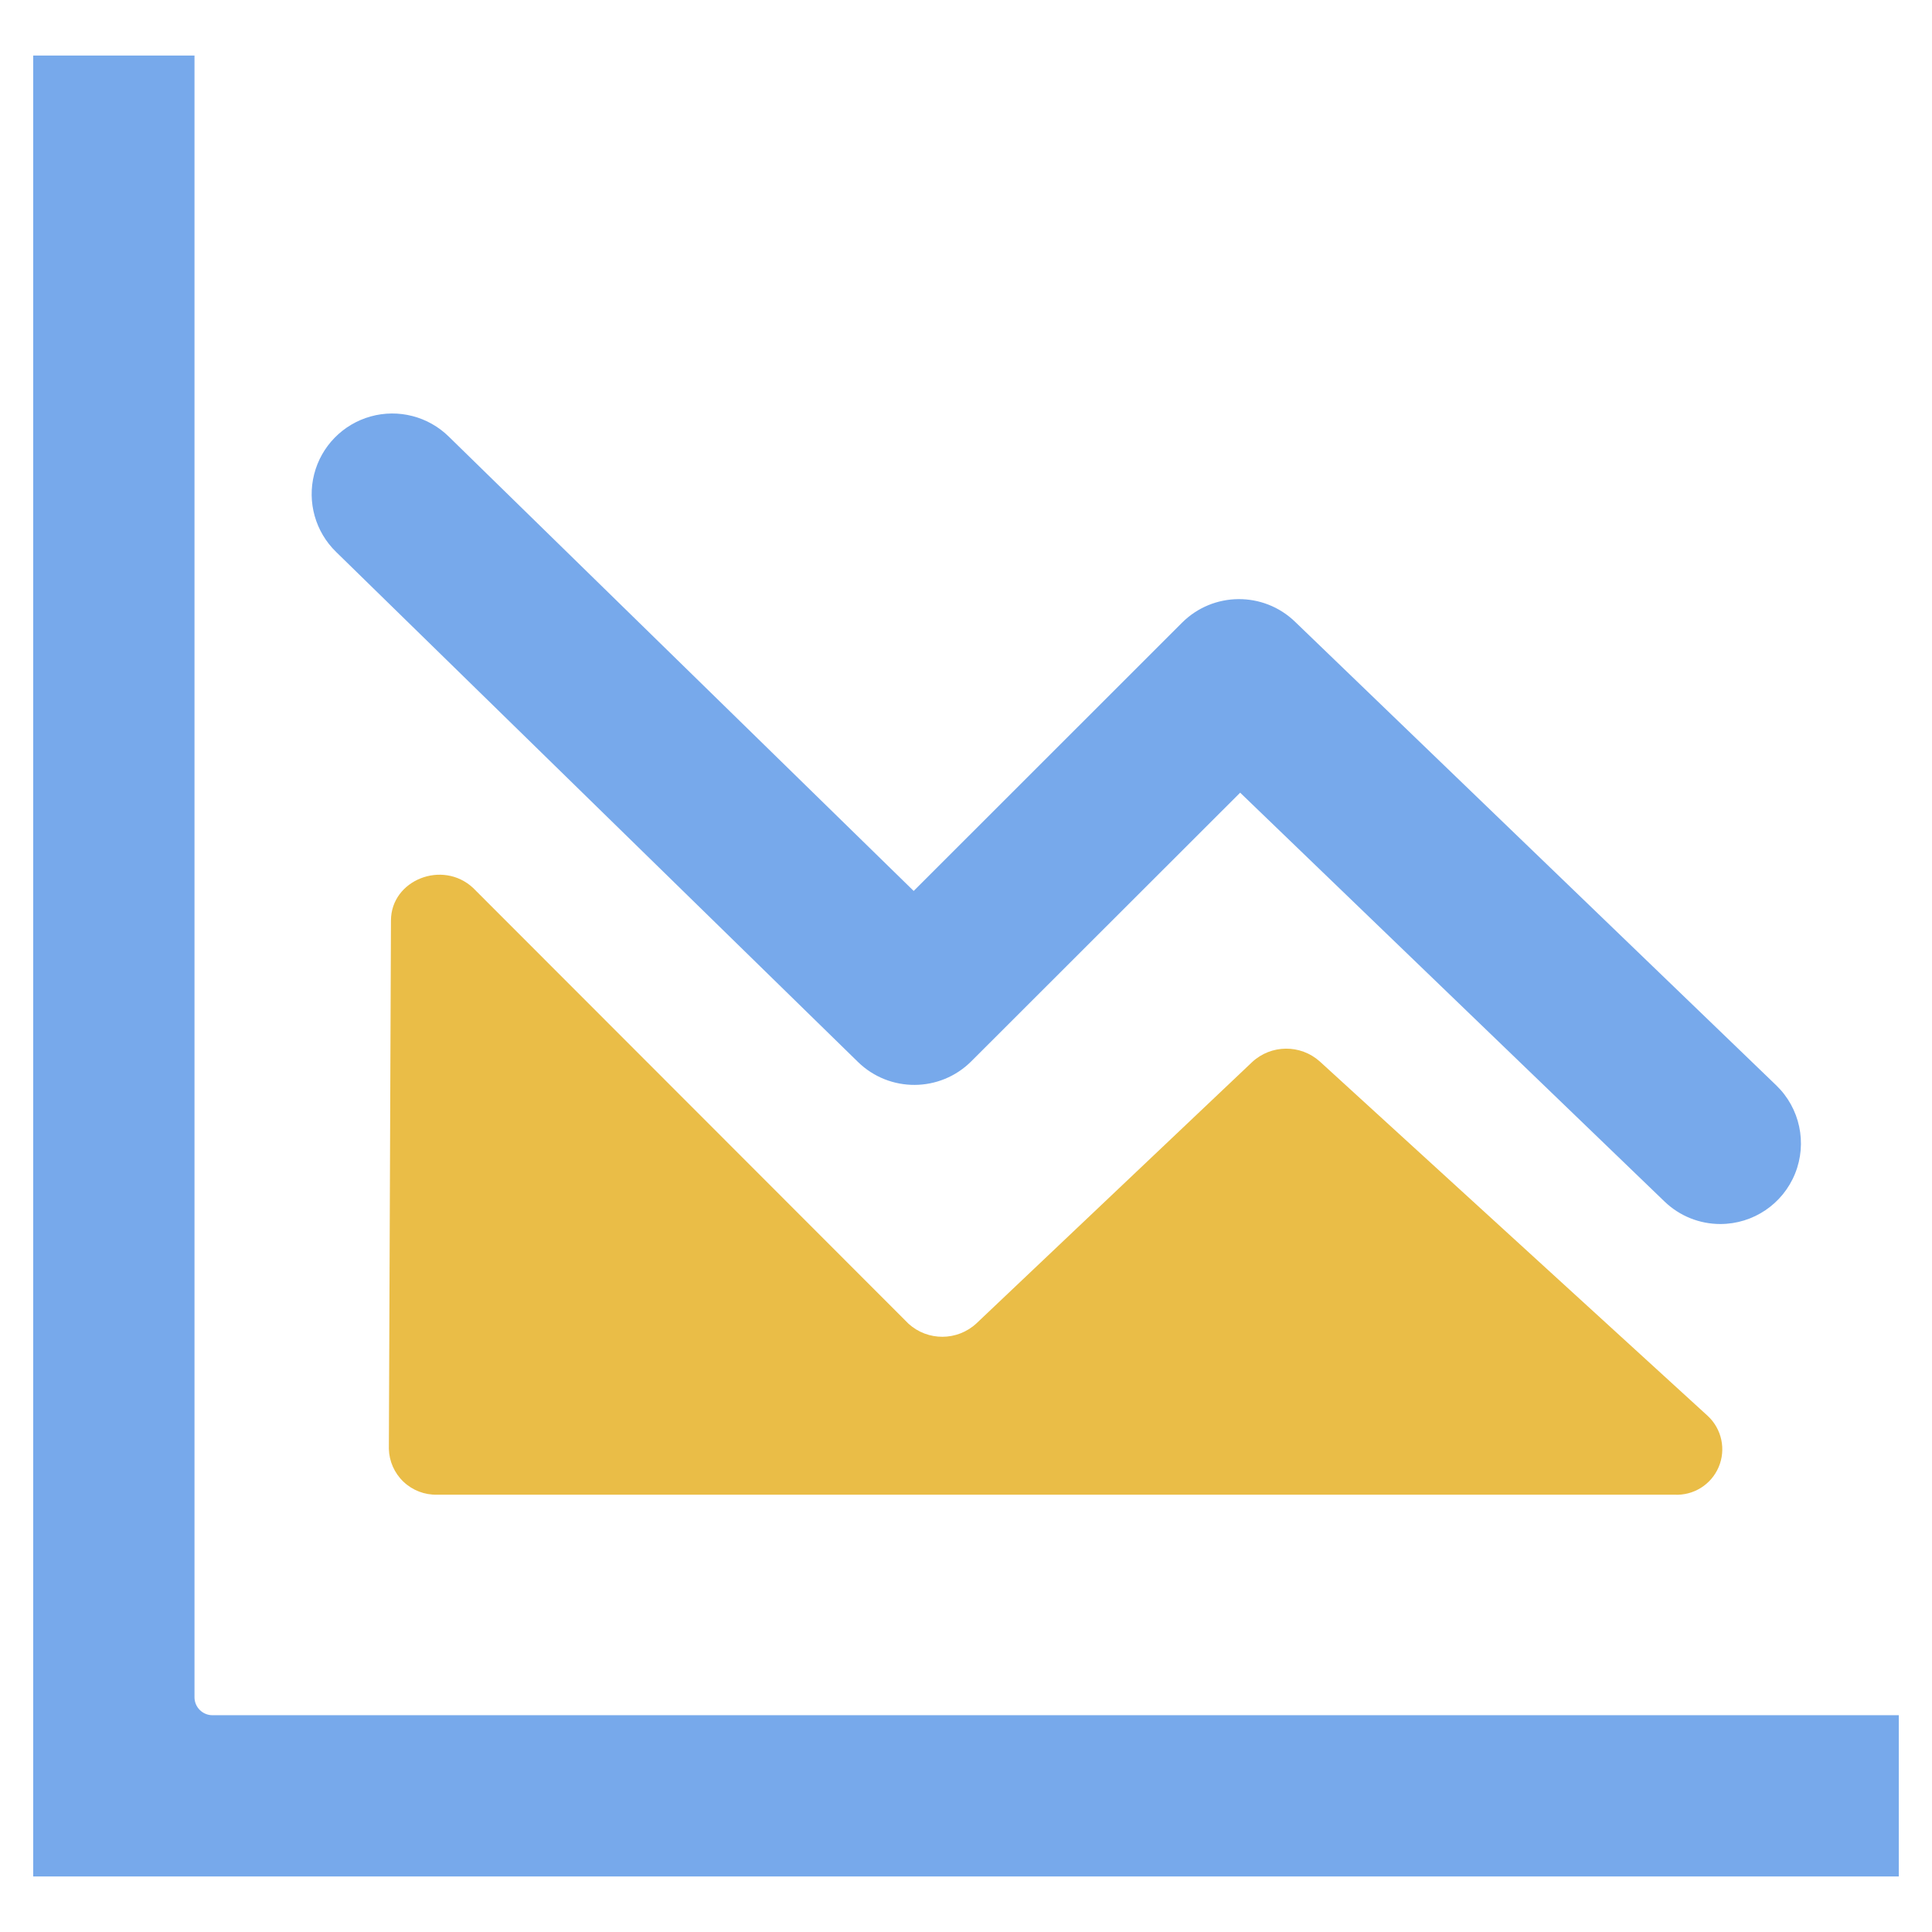 <?xml version="1.0" encoding="UTF-8"?>
<svg width="400px" height="400px" viewBox="0 0 400 400" version="1.1" xmlns="http://www.w3.org/2000/svg" xmlns:xlink="http://www.w3.org/1999/xlink">
    <title>Reduce Risk</title>
    <g id="Reduce-Risk" stroke="none" stroke-width="1" fill="none" fill-rule="evenodd">
        <g id="reduce-risk" transform="translate(6.874, 11.5)">
            <path d="M386.252,376.996 C159.742,377.001 43.363,377.001 37.115,376.996 C30.867,376.99 18.496,376.99 0,376.996 C0.01,359.673 0.01,347.307 0,339.899 L0,0 C24.744,0 35.875,0 33.394,0 L33.394,339.899 C33.398,341.952 35.062,343.616 37.115,343.618 L386.252,343.618 C386.252,357.077 386.252,368.774 386.252,376.996 Z M349.308,241.92 C356.113,241.918 362.235,237.784 364.78,231.474 C367.326,225.163 365.785,217.939 360.887,213.216 L261.238,117.214 C254.685,110.901 244.284,110.996 237.849,117.43 L182.293,172.96 L86.043,78.895 C81.783,74.709 75.611,73.119 69.858,74.724 C64.106,76.33 59.649,80.886 58.172,86.673 C56.694,92.46 58.421,98.595 62.7,102.761 L170.753,208.362 C177.294,214.754 187.761,214.694 194.228,208.227 L249.888,152.616 L337.729,237.244 C340.835,240.248 344.988,241.925 349.308,241.92 L349.308,241.92 Z" id="Shape" fill="#77A9EB" fill-rule="nonzero"></path>
            <path d="M242.117,262.565 C238.121,266.194 232.013,266.162 228.056,262.491 L170.976,208.39 C167.039,204.736 160.968,204.683 156.967,208.267 L76.635,281.661 C73.732,284.366 72.835,288.599 74.39,292.248 C75.946,295.897 79.621,298.181 83.582,297.96 L339.71,297.96 C342.298,298.028 344.808,297.064 346.684,295.279 C348.56,293.494 349.649,291.036 349.709,288.447 L349.274,179.058 C349.234,170.684 338.598,166.467 332.283,172.321 L242.117,262.565 Z" id="Path" fill="#EABD47" transform="translate(211.672, 233.788) scale(-1, 1) translate(-211.672, -233.788) "></path>
        </g>
    </g>
</svg>